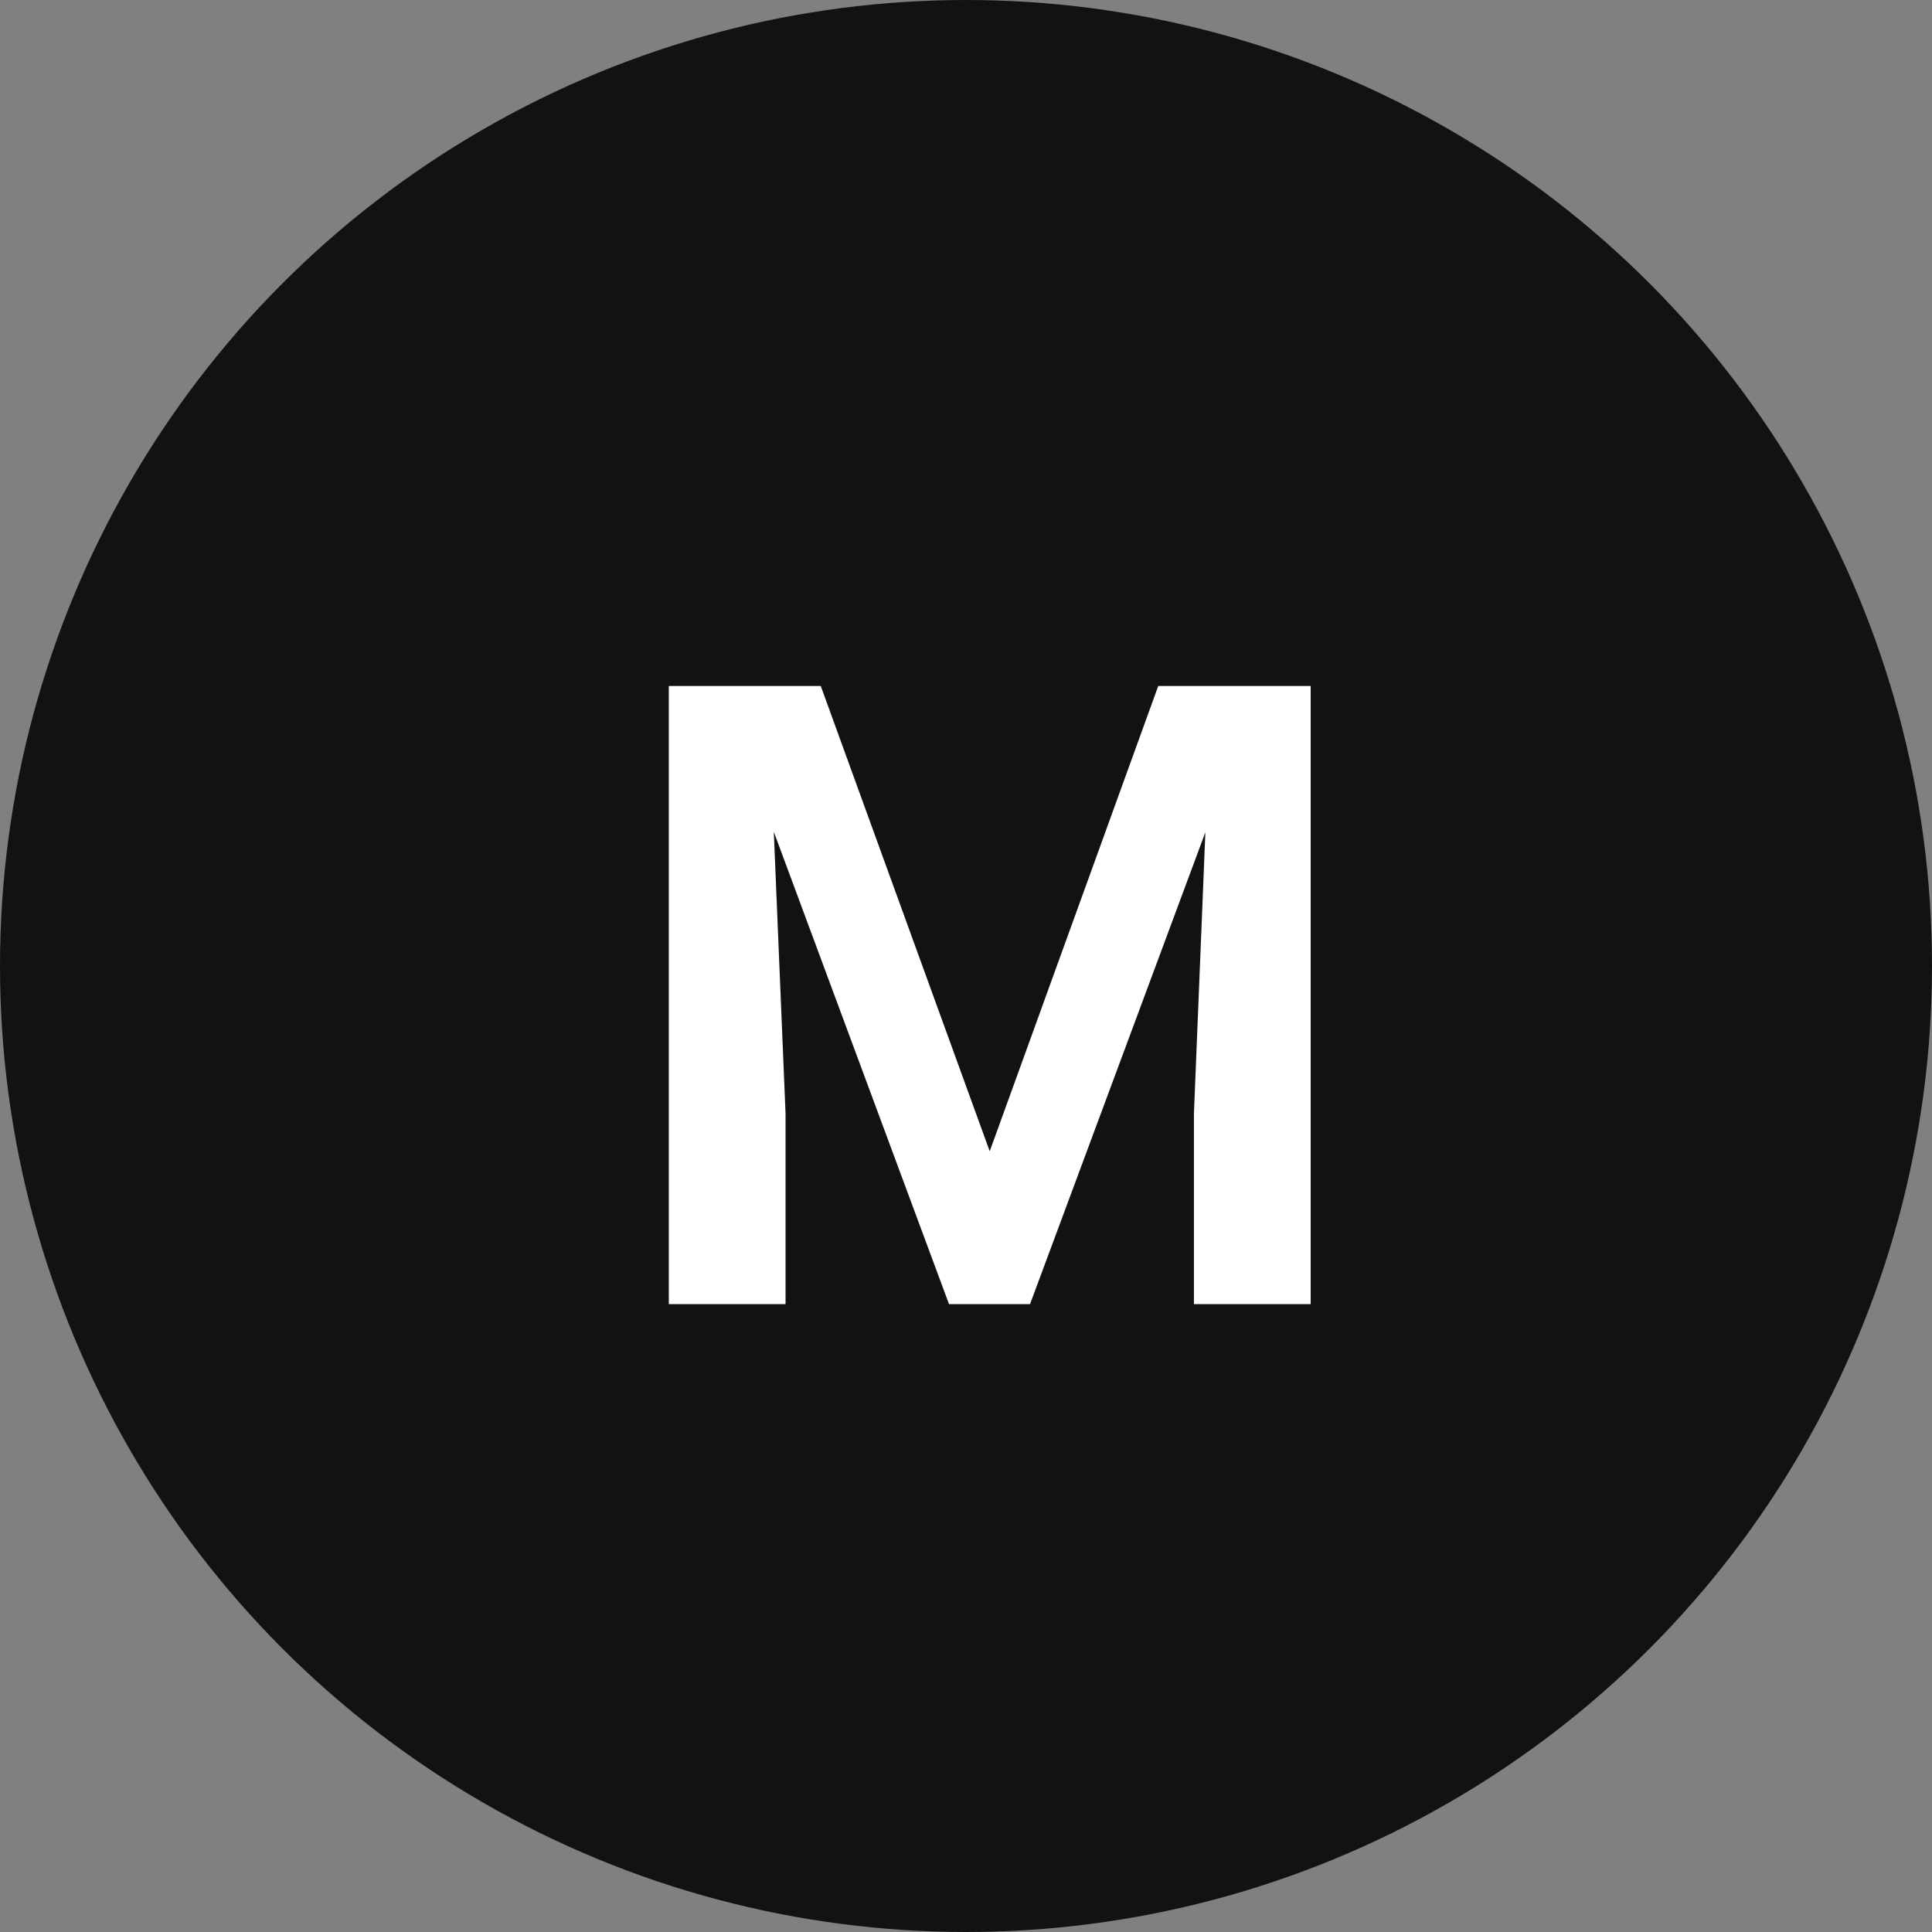 <svg xmlns="http://www.w3.org/2000/svg" width="40" height="40" viewBox="0 0 40 40" fill="none"><rect x="0" y="0" width="40" height="40" fill="#808080" stroke="none"/><circle cx="20" cy="20" r="20" fill="#121212"></circle><path d="M14.901 14.203H16.993L20.491 23.836L23.98 14.203H26.081L21.326 27H19.648L14.901 14.203ZM13.847 14.203H15.895L16.264 23.054V27H13.847V14.203ZM25.079 14.203H27.136V27H24.719V23.054L25.079 14.203Z" fill="white"></path></svg>